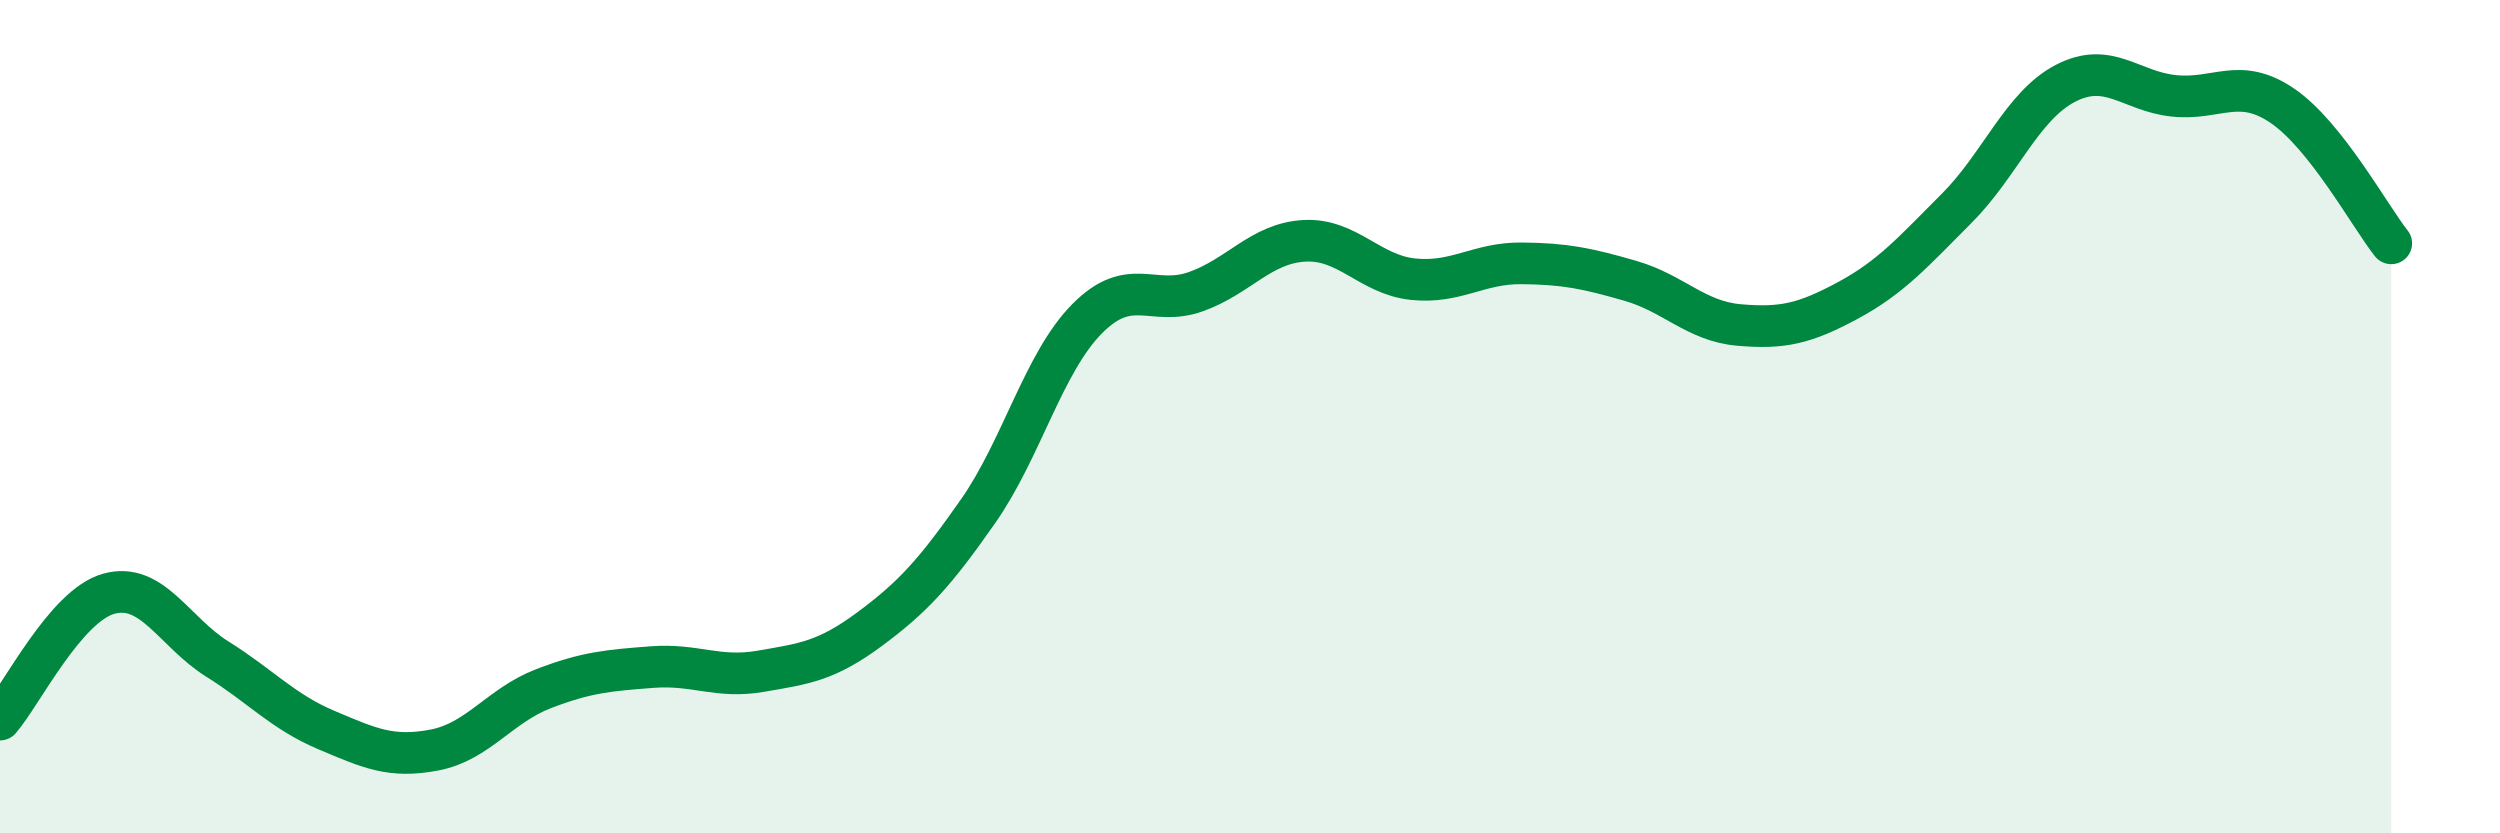 
    <svg width="60" height="20" viewBox="0 0 60 20" xmlns="http://www.w3.org/2000/svg">
      <path
        d="M 0,17.27 C 0.52,16.67 1.57,14.54 2.61,14.25 C 3.65,13.96 4.18,15.17 5.22,15.82 C 6.26,16.47 6.79,17.08 7.83,17.52 C 8.87,17.96 9.39,18.2 10.43,18 C 11.47,17.8 12,16.93 13.04,16.53 C 14.08,16.13 14.61,16.09 15.65,16.01 C 16.69,15.93 17.22,16.29 18.26,16.11 C 19.3,15.93 19.83,15.87 20.87,15.1 C 21.91,14.33 22.44,13.75 23.48,12.26 C 24.52,10.77 25.05,8.7 26.09,7.65 C 27.13,6.6 27.66,7.37 28.7,7 C 29.74,6.63 30.26,5.84 31.3,5.78 C 32.34,5.72 32.87,6.59 33.91,6.7 C 34.95,6.81 35.48,6.31 36.52,6.32 C 37.56,6.33 38.09,6.44 39.13,6.74 C 40.17,7.04 40.7,7.71 41.74,7.8 C 42.78,7.89 43.31,7.77 44.35,7.21 C 45.39,6.65 45.92,6.04 46.96,5 C 48,3.96 48.53,2.54 49.57,2 C 50.61,1.46 51.13,2.19 52.17,2.3 C 53.21,2.41 53.74,1.83 54.78,2.54 C 55.82,3.25 56.87,5.18 57.39,5.84L57.39 20L0 20Z"
        fill="#008740"
        opacity="0.1"
        stroke-linecap="round"
        stroke-linejoin="round"
      />
      <path
        d="M 0,17.27 C 0.52,16.67 1.57,14.54 2.61,14.25 C 3.65,13.96 4.18,15.17 5.22,15.82 C 6.26,16.47 6.79,17.08 7.83,17.52 C 8.87,17.96 9.39,18.2 10.43,18 C 11.47,17.8 12,16.93 13.04,16.53 C 14.08,16.13 14.61,16.09 15.65,16.01 C 16.69,15.93 17.22,16.29 18.26,16.11 C 19.3,15.93 19.83,15.87 20.87,15.1 C 21.91,14.33 22.44,13.75 23.48,12.26 C 24.52,10.77 25.05,8.7 26.09,7.65 C 27.13,6.6 27.66,7.37 28.7,7 C 29.74,6.63 30.26,5.84 31.3,5.78 C 32.34,5.72 32.87,6.59 33.91,6.7 C 34.95,6.81 35.48,6.31 36.52,6.32 C 37.56,6.33 38.09,6.44 39.13,6.74 C 40.17,7.04 40.7,7.71 41.74,7.8 C 42.78,7.89 43.31,7.77 44.35,7.21 C 45.39,6.65 45.92,6.04 46.96,5 C 48,3.96 48.53,2.54 49.57,2 C 50.61,1.46 51.13,2.19 52.17,2.3 C 53.21,2.41 53.74,1.83 54.78,2.54 C 55.82,3.25 56.87,5.18 57.39,5.84"
        stroke="#008740"
        stroke-width="1"
        fill="none"
        stroke-linecap="round"
        stroke-linejoin="round"
      />
    </svg>
  